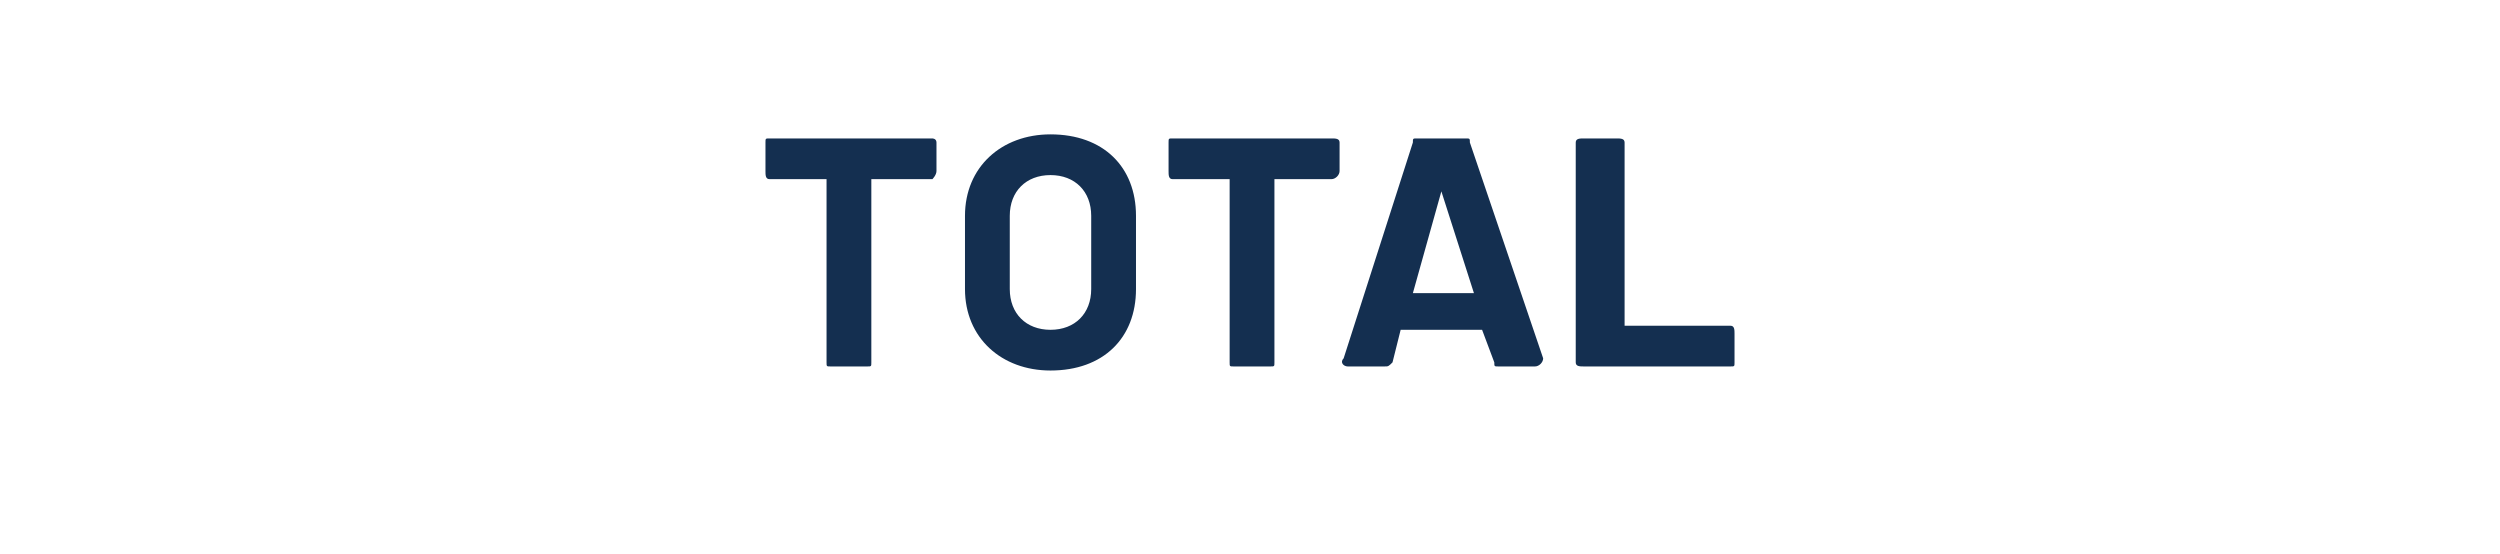 <?xml version="1.0" standalone="no"?><!DOCTYPE svg PUBLIC "-//W3C//DTD SVG 1.1//EN" "http://www.w3.org/Graphics/SVG/1.1/DTD/svg11.dtd"><svg xmlns="http://www.w3.org/2000/svg" version="1.1" width="61.4px" height="13.6px" viewBox="0 -1 61.4 13.6" style="top:-1px">  <desc>Total</desc>  <defs/>  <g id="Polygon167286">    <path d="M 23 2.5 C 23 2.5 23 3.2 23 3.2 C 23 3.3 22.9 3.4 22.9 3.4 C 22.9 3.4 21.5 3.4 21.5 3.4 C 21.4 3.4 21.4 3.4 21.4 3.4 C 21.4 3.4 21.4 7.9 21.4 7.9 C 21.4 8 21.4 8 21.3 8 C 21.3 8 20.4 8 20.4 8 C 20.3 8 20.3 8 20.3 7.9 C 20.3 7.9 20.3 3.4 20.3 3.4 C 20.3 3.4 20.3 3.4 20.2 3.4 C 20.2 3.4 18.9 3.4 18.9 3.4 C 18.8 3.4 18.8 3.3 18.8 3.2 C 18.8 3.2 18.8 2.5 18.8 2.5 C 18.8 2.4 18.8 2.4 18.9 2.4 C 18.9 2.4 22.9 2.4 22.9 2.4 C 22.9 2.4 23 2.4 23 2.5 Z M 23.7 6.1 C 23.7 6.1 23.7 4.3 23.7 4.3 C 23.7 3.1 24.6 2.3 25.8 2.3 C 27.1 2.3 27.9 3.1 27.9 4.3 C 27.9 4.3 27.9 6.1 27.9 6.1 C 27.9 7.3 27.1 8.1 25.8 8.1 C 24.6 8.1 23.7 7.3 23.7 6.1 Z M 26.8 6.1 C 26.8 6.1 26.8 4.3 26.8 4.3 C 26.8 3.7 26.4 3.3 25.8 3.3 C 25.2 3.3 24.8 3.7 24.8 4.3 C 24.8 4.3 24.8 6.1 24.8 6.1 C 24.8 6.7 25.2 7.1 25.8 7.1 C 26.4 7.1 26.8 6.7 26.8 6.1 Z M 32.9 2.5 C 32.9 2.5 32.9 3.2 32.9 3.2 C 32.9 3.3 32.8 3.4 32.7 3.4 C 32.7 3.4 31.4 3.4 31.4 3.4 C 31.3 3.4 31.3 3.4 31.3 3.4 C 31.3 3.4 31.3 7.9 31.3 7.9 C 31.3 8 31.3 8 31.2 8 C 31.2 8 30.3 8 30.3 8 C 30.2 8 30.2 8 30.2 7.9 C 30.2 7.9 30.2 3.4 30.2 3.4 C 30.2 3.4 30.2 3.4 30.1 3.4 C 30.1 3.4 28.8 3.4 28.8 3.4 C 28.7 3.4 28.7 3.3 28.7 3.2 C 28.7 3.2 28.7 2.5 28.7 2.5 C 28.7 2.4 28.7 2.4 28.8 2.4 C 28.8 2.4 32.7 2.4 32.7 2.4 C 32.8 2.4 32.9 2.4 32.9 2.5 Z M 36.7 7.9 C 36.7 7.9 36.4 7.1 36.4 7.1 C 36.4 7.1 36.4 7.1 36.4 7.1 C 36.4 7.1 34.4 7.1 34.4 7.1 C 34.4 7.1 34.4 7.1 34.4 7.1 C 34.4 7.1 34.2 7.9 34.2 7.9 C 34.1 8 34.1 8 34 8 C 34 8 33.1 8 33.1 8 C 33 8 32.9 7.9 33 7.8 C 33 7.8 34.7 2.5 34.7 2.5 C 34.7 2.4 34.7 2.4 34.8 2.4 C 34.8 2.4 36 2.4 36 2.4 C 36.1 2.4 36.1 2.4 36.1 2.5 C 36.1 2.5 37.9 7.8 37.9 7.8 C 37.9 7.9 37.8 8 37.7 8 C 37.7 8 36.8 8 36.8 8 C 36.7 8 36.7 8 36.7 7.9 Z M 34.7 6.2 C 34.7 6.2 36.1 6.2 36.1 6.2 C 36.1 6.2 36.2 6.2 36.2 6.2 C 36.2 6.2 35.4 3.7 35.4 3.7 C 35.4 3.7 35.4 3.7 35.4 3.7 C 35.4 3.7 34.7 6.2 34.7 6.2 C 34.7 6.2 34.7 6.2 34.7 6.2 Z M 38.7 7.9 C 38.7 7.9 38.7 2.5 38.7 2.5 C 38.7 2.4 38.8 2.4 38.9 2.4 C 38.9 2.4 39.7 2.4 39.7 2.4 C 39.8 2.4 39.9 2.4 39.9 2.5 C 39.9 2.5 39.9 7 39.9 7 C 39.9 7 39.9 7 39.9 7 C 39.9 7 42.5 7 42.5 7 C 42.6 7 42.6 7.1 42.6 7.2 C 42.6 7.2 42.6 7.9 42.6 7.9 C 42.6 8 42.6 8 42.5 8 C 42.5 8 38.9 8 38.9 8 C 38.8 8 38.7 8 38.7 7.9 Z " stroke="none" fill="#142f50"/>  </g></svg>